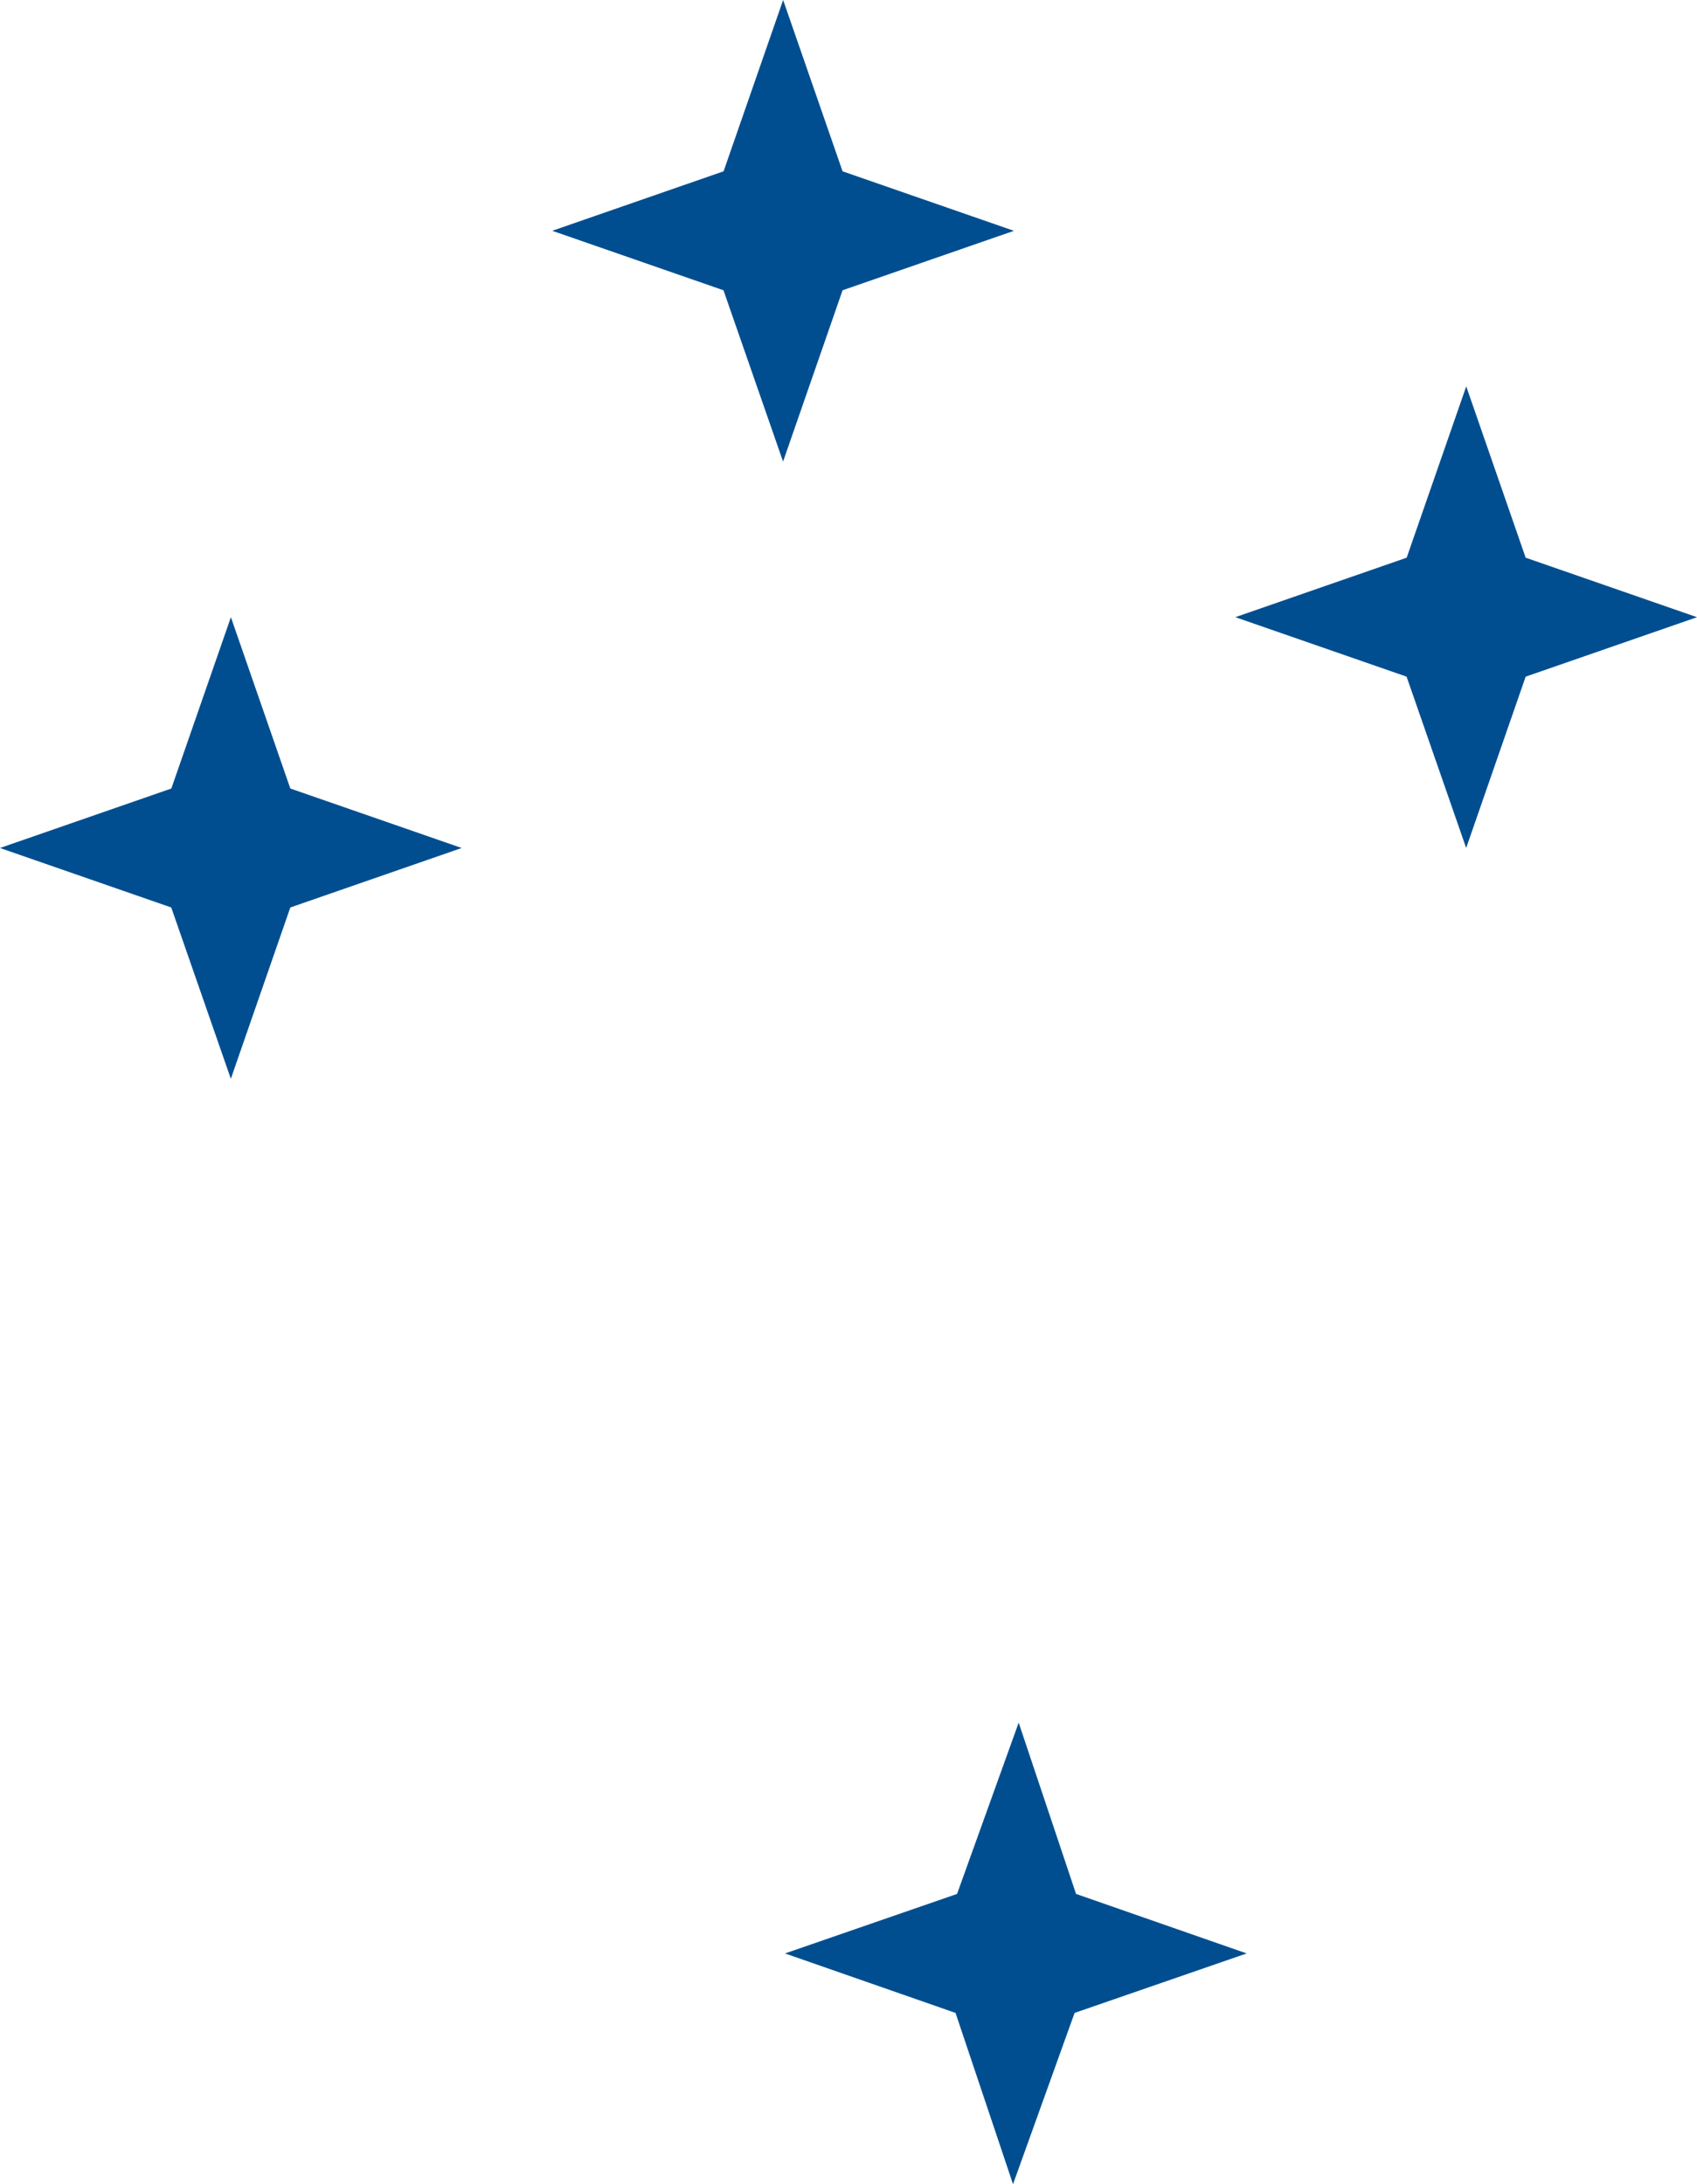 <?xml version="1.0" encoding="UTF-8" standalone="no"?>
<!-- Created with Inkscape (http://www.inkscape.org/) -->

<svg
   xmlns:dc="http://purl.org/dc/elements/1.1/"
   xmlns:cc="http://creativecommons.org/ns#"
   xmlns:rdf="http://www.w3.org/1999/02/22-rdf-syntax-ns#"
   xmlns:svg="http://www.w3.org/2000/svg"
   xmlns="http://www.w3.org/2000/svg"
   xmlns:sodipodi="http://sodipodi.sourceforge.net/DTD/sodipodi-0.dtd"
   xmlns:inkscape="http://www.inkscape.org/namespaces/inkscape"
   version="1.0"
   width="186.28"
   height="239.801"
   viewBox="0 0 52.572 67.677"
   id="svg2"
   xml:space="preserve"
   inkscape:version="0.47 r22583"
   sodipodi:docname="ZZ1.svg"><sodipodi:namedview
   pagecolor="#ffffff"
   bordercolor="#666666"
   borderopacity="1"
   objecttolerance="10"
   gridtolerance="10"
   guidetolerance="10"
   inkscape:pageopacity="0"
   inkscape:pageshadow="2"
   inkscape:window-width="1280"
   inkscape:window-height="1004"
   id="namedview19"
   showgrid="false"
   inkscape:zoom="2.5834764"
   inkscape:cx="113.42548"
   inkscape:cy="113.35642"
   inkscape:window-x="-8"
   inkscape:window-y="-8"
   inkscape:window-maximized="1"
   inkscape:current-layer="svg2" />
 <defs
   id="defs4"><inkscape:perspective
   sodipodi:type="inkscape:persp3d"
   inkscape:vp_x="0 : 258.37619 : 1"
   inkscape:vp_y="0 : 1000 : 0"
   inkscape:vp_z="738.09918 : 258.37619 : 1"
   inkscape:persp3d-origin="369.04959 : 172.25079 : 1"
   id="perspective23" />
  <style
   type="text/css"
   id="style6" />
 
  
  
 
   
   
  
    
    
    
    
    
    
   
     
     
     
     
     
     
     
     
    </defs>
 <polygon
   points="116.541,29.224 118.386,23.916 120.227,29.224 125.535,31.068 120.227,32.91 118.384,38.218 116.538,32.91 111.233,31.067 111.233,31.067 "
   style="fill:#004e90"
   id="_132032416"
   transform="translate(-72.963,-11.944)" /><polygon
   points="95.379,17.252 97.224,11.944 99.065,17.252 104.373,19.096 99.065,20.938 97.222,26.246 95.376,20.938 90.071,19.095 90.071,19.095 "
   style="fill:#004e90"
   id="_132031840"
   transform="translate(-72.963,-11.944)" /><polygon
   points="78.271,36.376 80.116,31.068 81.957,36.376 87.265,38.219 81.957,40.062 80.114,45.37 78.268,40.062 72.963,38.219 72.963,38.219 "
   style="fill:#004e90"
   id="_132031768"
   transform="translate(-72.963,-11.944)" /><polygon
   points="102.612,70.627 104.521,65.32 106.298,70.627 111.584,72.471 106.253,74.314 104.346,79.621 102.565,74.314 97.282,72.471 97.282,72.471 "
   style="fill:#004e90"
   id="_9365136"
   transform="translate(-72.963,-11.944)" />
</svg>